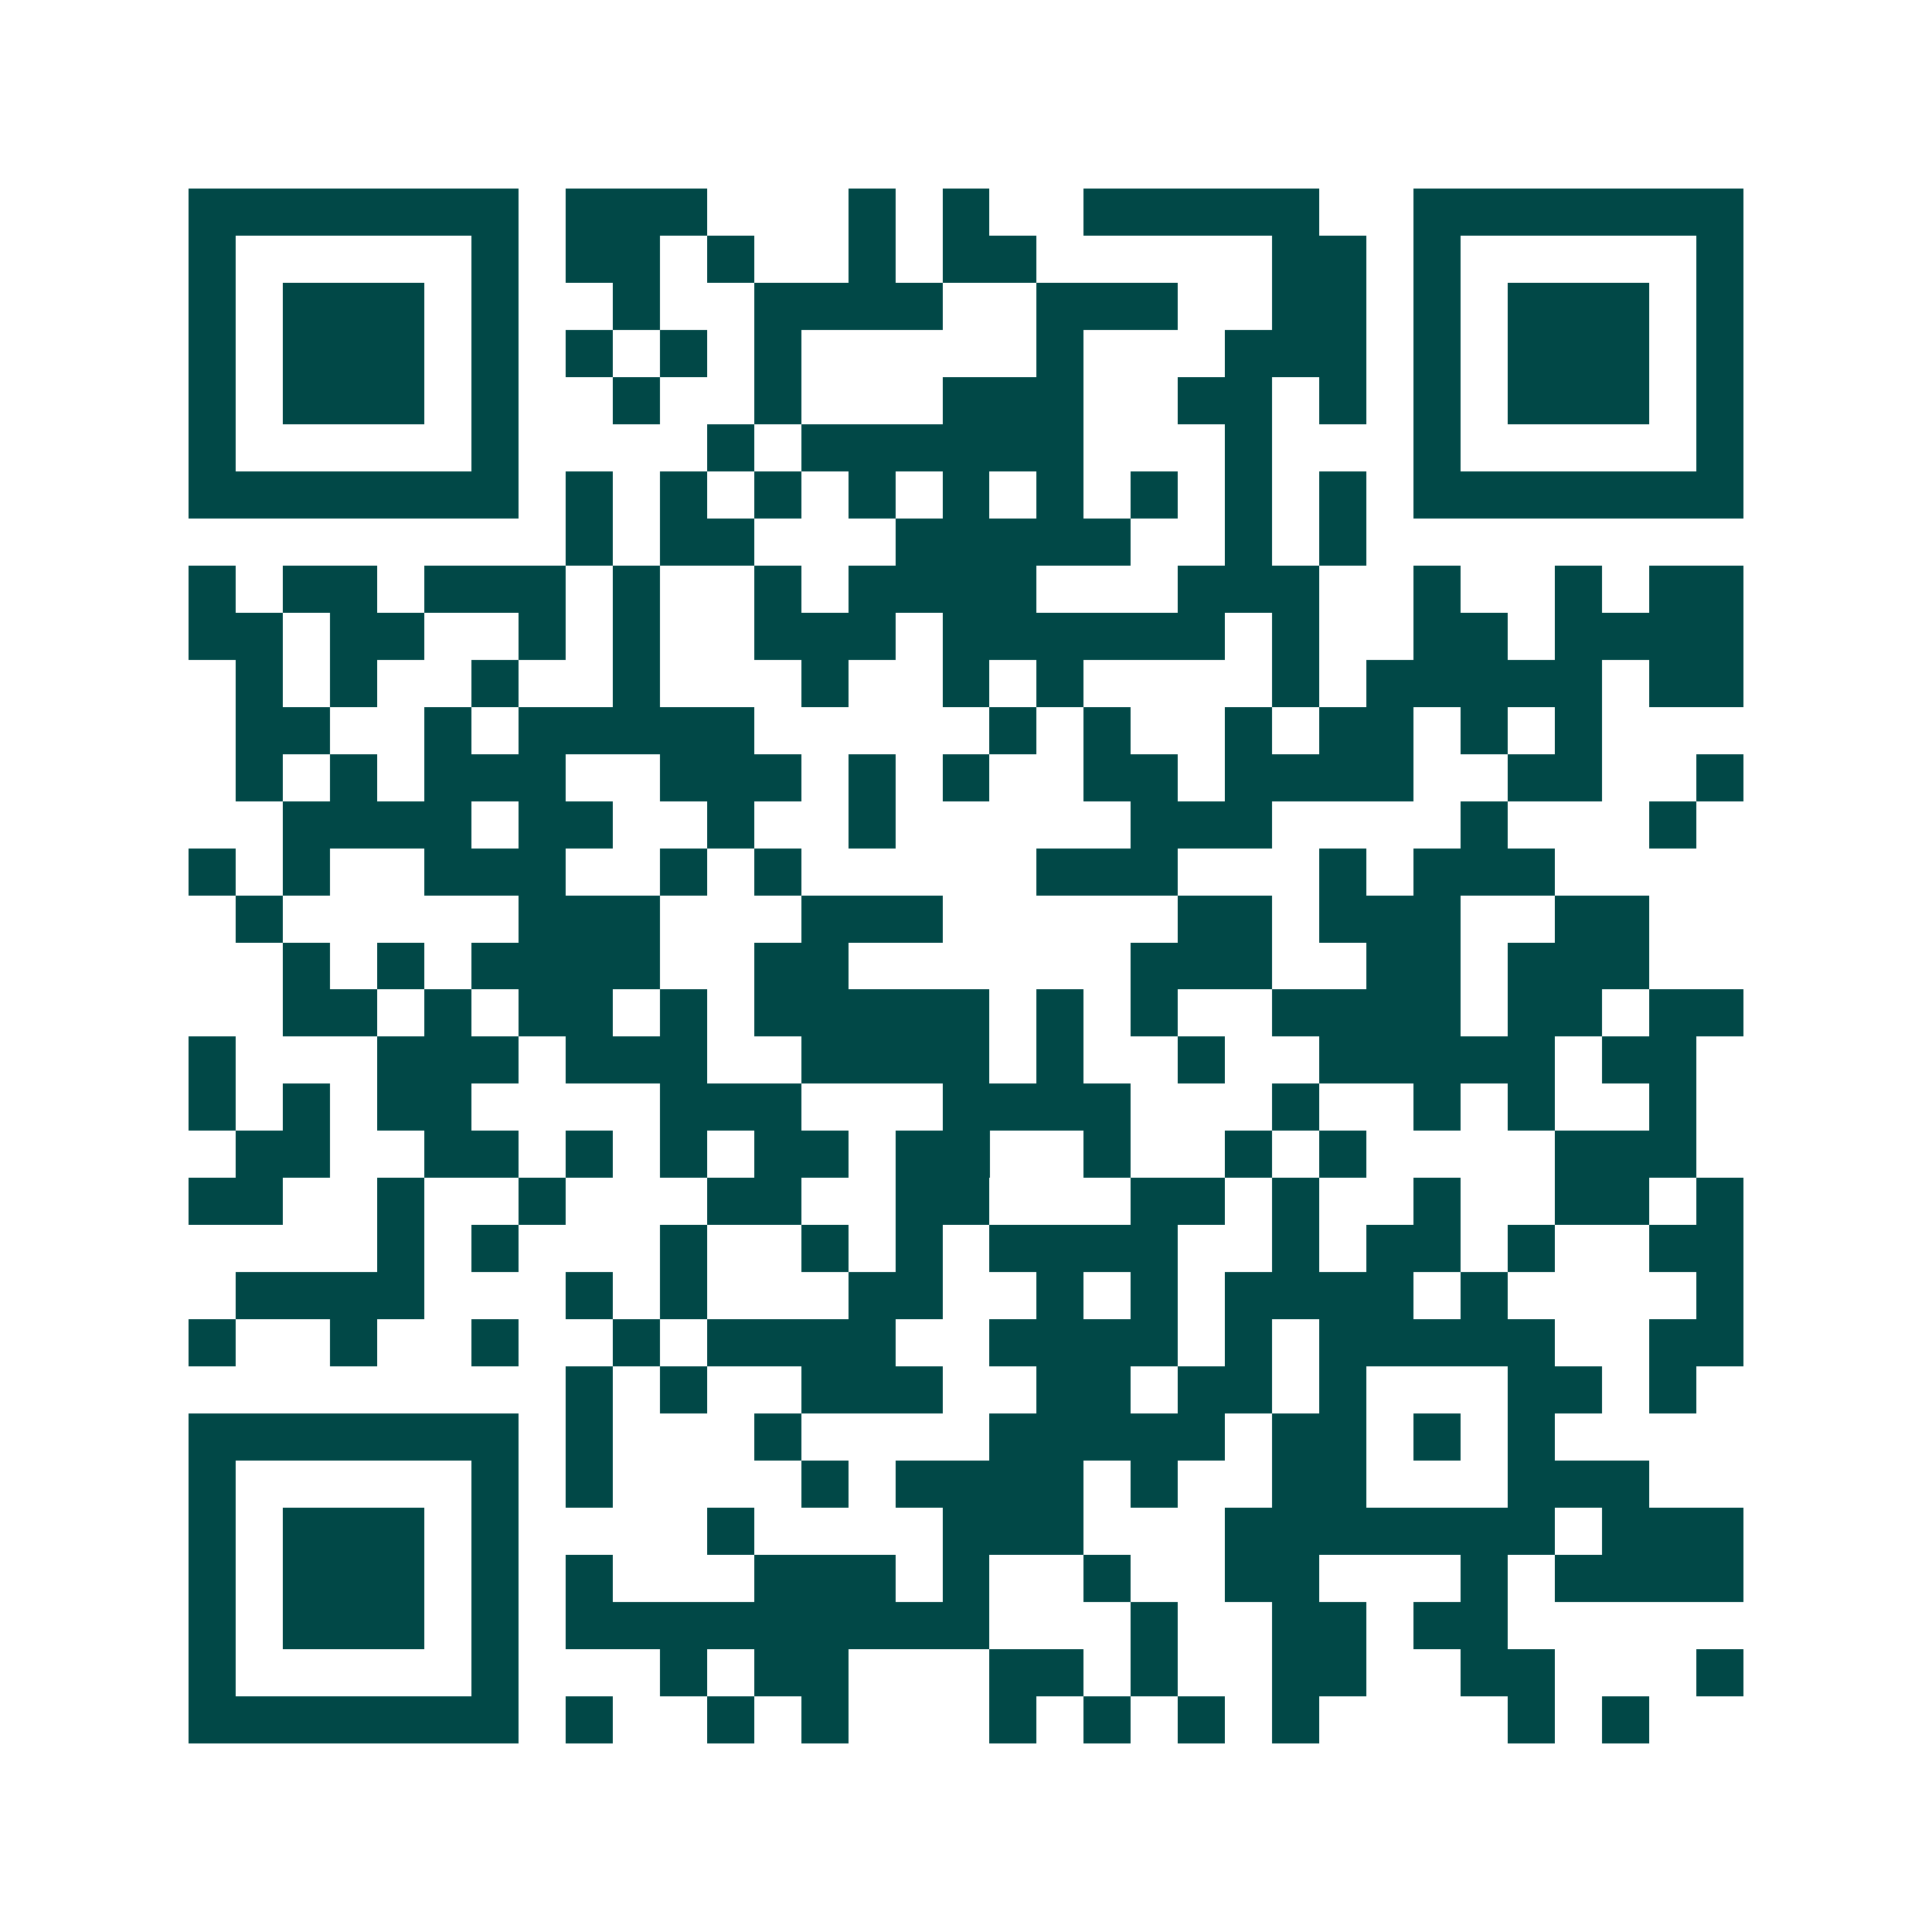 <svg xmlns="http://www.w3.org/2000/svg" width="200" height="200" viewBox="0 0 41 41" shape-rendering="crispEdges"><path fill="#ffffff" d="M0 0h41v41H0z"/><path stroke="#014847" d="M4 4.5h7m1 0h3m3 0h1m1 0h1m2 0h5m2 0h7M4 5.5h1m5 0h1m1 0h2m1 0h1m2 0h1m1 0h2m5 0h2m1 0h1m5 0h1M4 6.5h1m1 0h3m1 0h1m2 0h1m2 0h4m2 0h3m2 0h2m1 0h1m1 0h3m1 0h1M4 7.5h1m1 0h3m1 0h1m1 0h1m1 0h1m1 0h1m5 0h1m3 0h3m1 0h1m1 0h3m1 0h1M4 8.5h1m1 0h3m1 0h1m2 0h1m2 0h1m3 0h3m2 0h2m1 0h1m1 0h1m1 0h3m1 0h1M4 9.5h1m5 0h1m4 0h1m1 0h6m3 0h1m3 0h1m5 0h1M4 10.5h7m1 0h1m1 0h1m1 0h1m1 0h1m1 0h1m1 0h1m1 0h1m1 0h1m1 0h1m1 0h7M12 11.5h1m1 0h2m3 0h5m2 0h1m1 0h1M4 12.5h1m1 0h2m1 0h3m1 0h1m2 0h1m1 0h4m3 0h3m2 0h1m2 0h1m1 0h2M4 13.5h2m1 0h2m2 0h1m1 0h1m2 0h3m1 0h6m1 0h1m2 0h2m1 0h4M5 14.5h1m1 0h1m2 0h1m2 0h1m3 0h1m2 0h1m1 0h1m4 0h1m1 0h5m1 0h2M5 15.5h2m2 0h1m1 0h5m5 0h1m1 0h1m2 0h1m1 0h2m1 0h1m1 0h1M5 16.5h1m1 0h1m1 0h3m2 0h3m1 0h1m1 0h1m2 0h2m1 0h4m2 0h2m2 0h1M6 17.5h4m1 0h2m2 0h1m2 0h1m5 0h3m4 0h1m3 0h1M4 18.5h1m1 0h1m2 0h3m2 0h1m1 0h1m5 0h3m3 0h1m1 0h3M5 19.5h1m5 0h3m3 0h3m5 0h2m1 0h3m2 0h2M6 20.5h1m1 0h1m1 0h4m2 0h2m6 0h3m2 0h2m1 0h3M6 21.5h2m1 0h1m1 0h2m1 0h1m1 0h5m1 0h1m1 0h1m2 0h4m1 0h2m1 0h2M4 22.5h1m3 0h3m1 0h3m2 0h4m1 0h1m2 0h1m2 0h5m1 0h2M4 23.5h1m1 0h1m1 0h2m4 0h3m3 0h4m3 0h1m2 0h1m1 0h1m2 0h1M5 24.5h2m2 0h2m1 0h1m1 0h1m1 0h2m1 0h2m2 0h1m2 0h1m1 0h1m4 0h3M4 25.5h2m2 0h1m2 0h1m3 0h2m2 0h2m3 0h2m1 0h1m2 0h1m2 0h2m1 0h1M8 26.5h1m1 0h1m3 0h1m2 0h1m1 0h1m1 0h4m2 0h1m1 0h2m1 0h1m2 0h2M5 27.5h4m3 0h1m1 0h1m3 0h2m2 0h1m1 0h1m1 0h4m1 0h1m4 0h1M4 28.5h1m2 0h1m2 0h1m2 0h1m1 0h4m2 0h4m1 0h1m1 0h5m2 0h2M12 29.5h1m1 0h1m2 0h3m2 0h2m1 0h2m1 0h1m3 0h2m1 0h1M4 30.5h7m1 0h1m3 0h1m4 0h5m1 0h2m1 0h1m1 0h1M4 31.5h1m5 0h1m1 0h1m4 0h1m1 0h4m1 0h1m2 0h2m3 0h3M4 32.5h1m1 0h3m1 0h1m4 0h1m4 0h3m3 0h7m1 0h3M4 33.5h1m1 0h3m1 0h1m1 0h1m3 0h3m1 0h1m2 0h1m2 0h2m3 0h1m1 0h4M4 34.5h1m1 0h3m1 0h1m1 0h9m3 0h1m2 0h2m1 0h2M4 35.5h1m5 0h1m3 0h1m1 0h2m3 0h2m1 0h1m2 0h2m2 0h2m3 0h1M4 36.5h7m1 0h1m2 0h1m1 0h1m3 0h1m1 0h1m1 0h1m1 0h1m4 0h1m1 0h1"/></svg>
